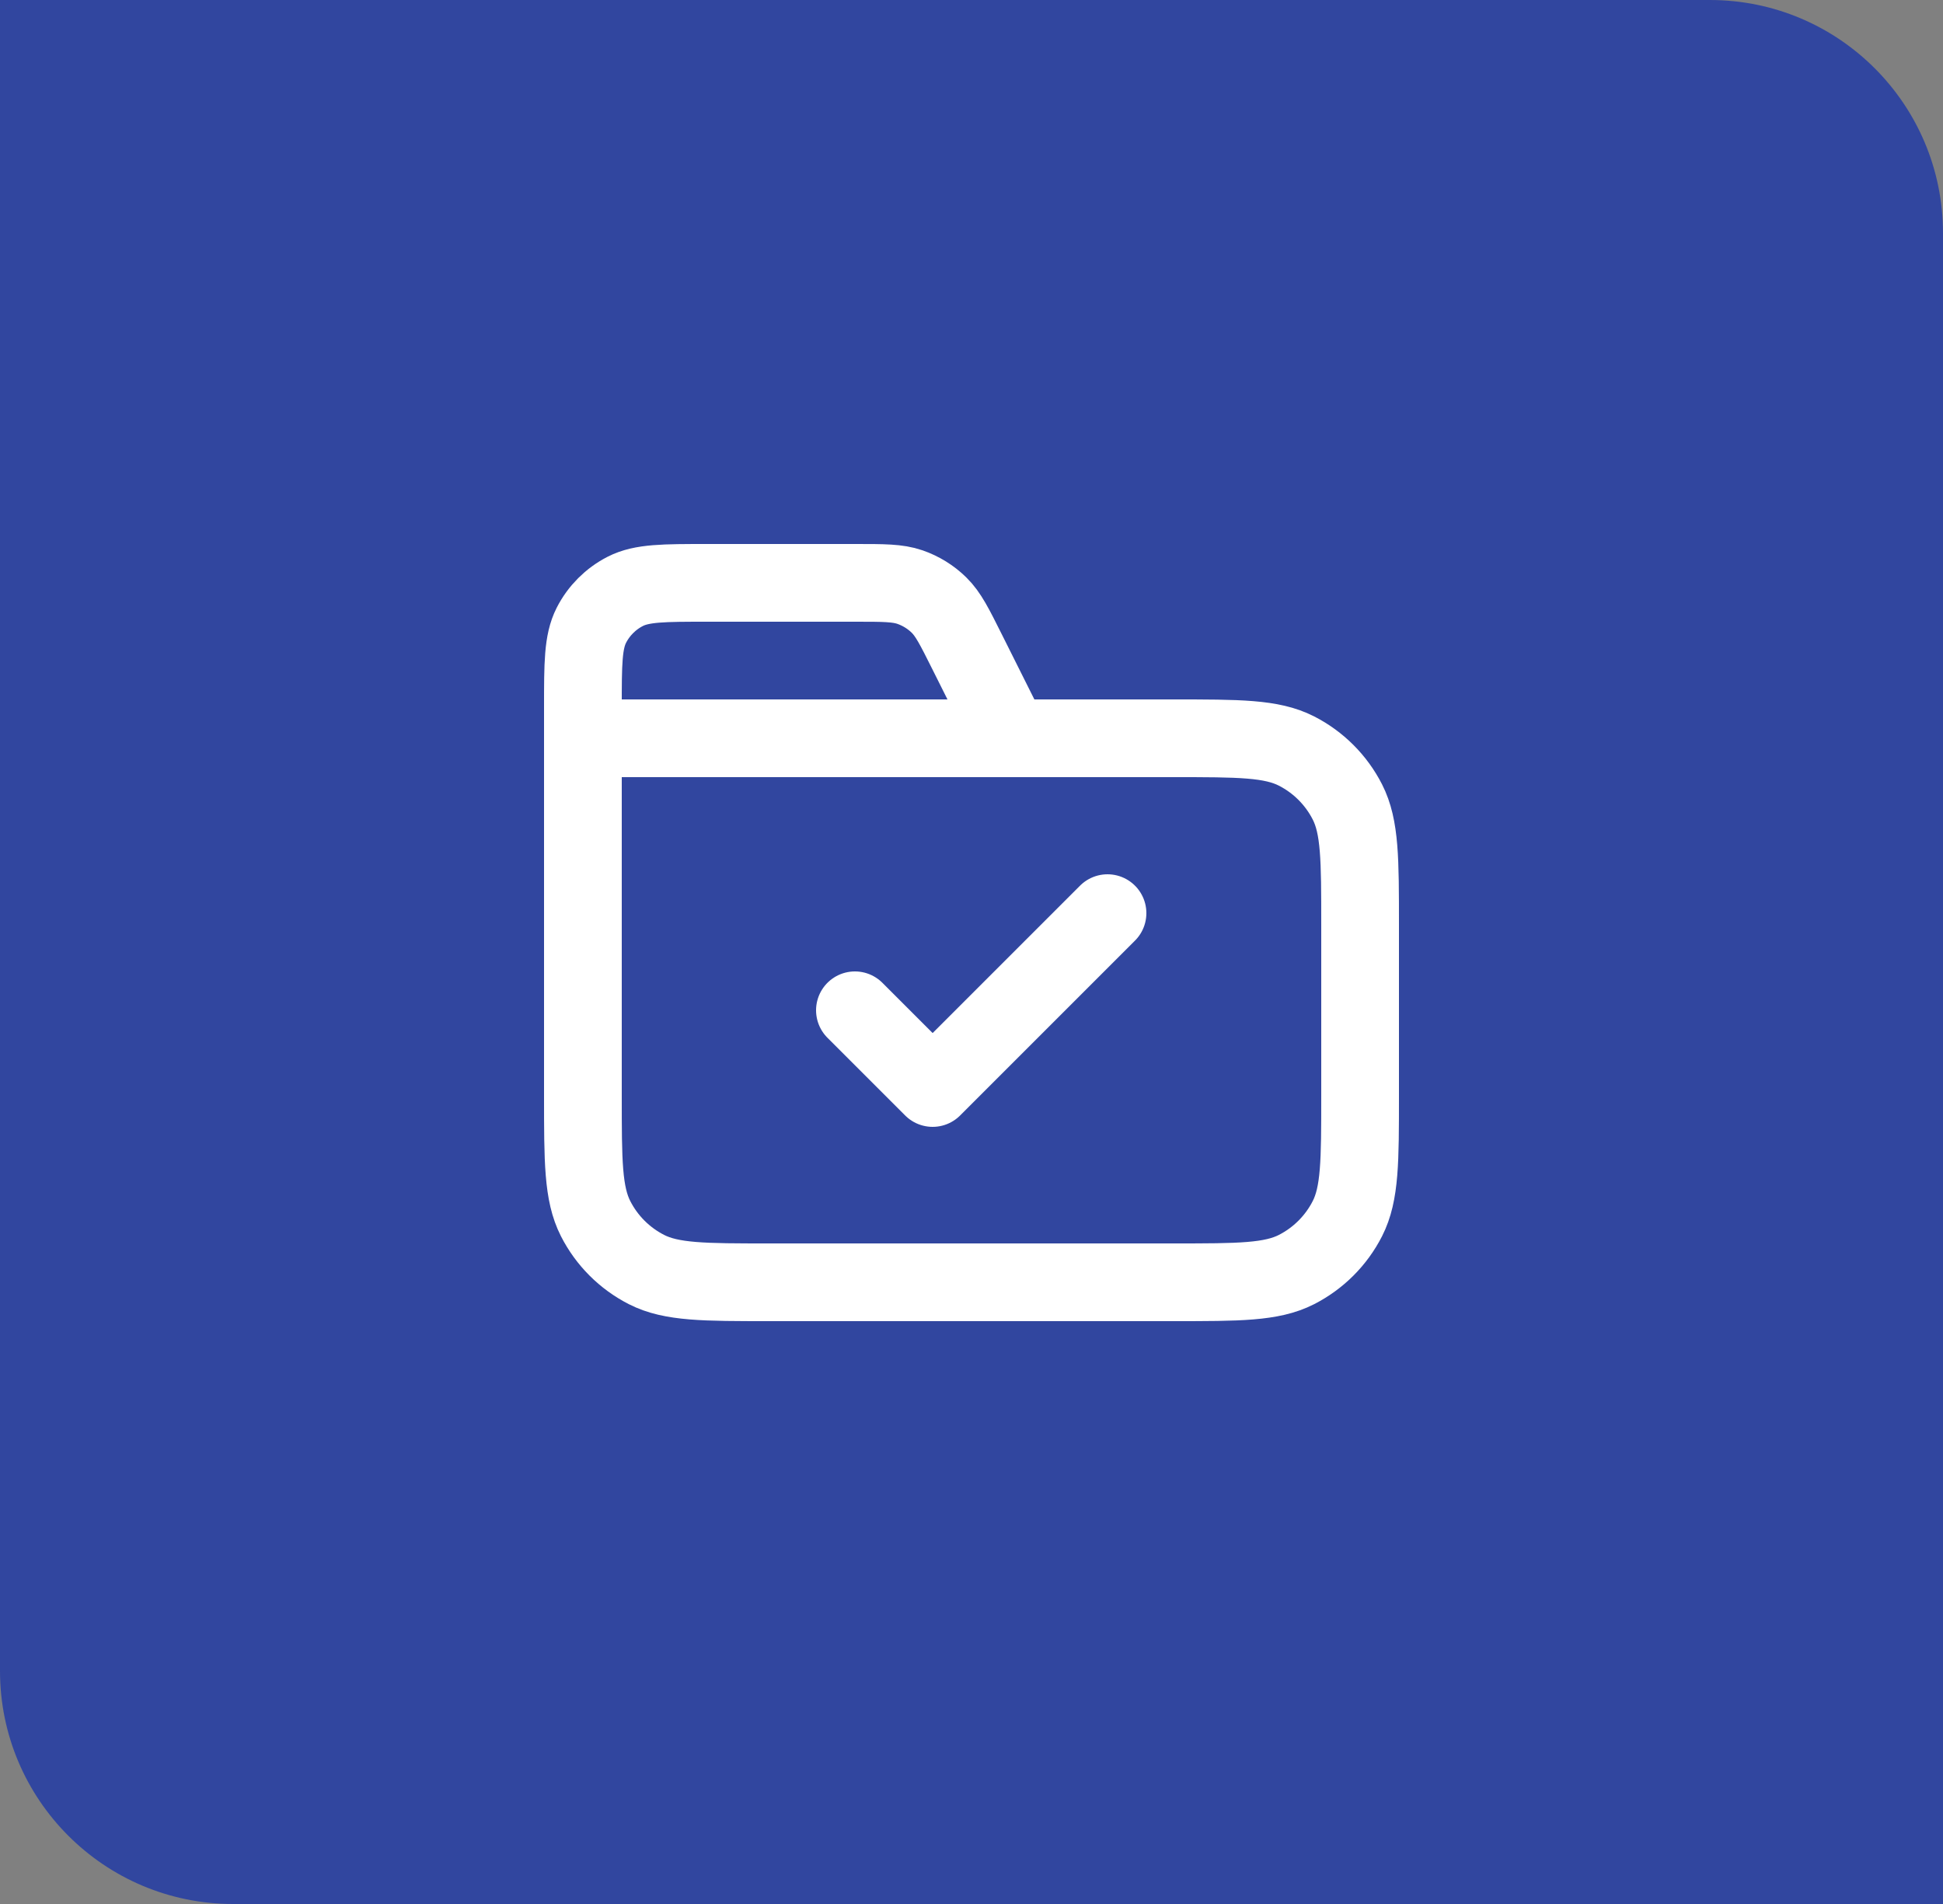 <?xml version="1.0" encoding="UTF-8"?>
<svg xmlns="http://www.w3.org/2000/svg" width="50" height="49" viewBox="0 0 50 49" fill="none">
  <rect x="0" y="0" width="50" height="49" fill="#808080" stroke="none"/>
  <path d="M0 0H44C47.314 0 50 2.686 50 6V49H6C2.686 49 0 46.314 0 43V0Z" fill="#31469F"></path>
  <path d="M26 19L24.884 16.769C24.563 16.127 24.403 15.806 24.163 15.571C23.952 15.364 23.696 15.206 23.416 15.109C23.099 15 22.74 15 22.022 15H18.2C17.08 15 16.52 15 16.092 15.218C15.716 15.41 15.41 15.716 15.218 16.092C15 16.52 15 17.08 15 18.2V19M15 19H30.2C31.88 19 32.72 19 33.362 19.327C33.926 19.615 34.385 20.073 34.673 20.638C35 21.28 35 22.12 35 23.8V28.2C35 29.88 35 30.72 34.673 31.362C34.385 31.927 33.926 32.385 33.362 32.673C32.72 33 31.88 33 30.2 33H19.8C18.12 33 17.28 33 16.638 32.673C16.073 32.385 15.615 31.927 15.327 31.362C15 30.72 15 29.88 15 28.2V19ZM22 26L24 28L28.5 23.5" stroke="white" stroke-width="2" stroke-linecap="round" stroke-linejoin="round"></path>
</svg>
